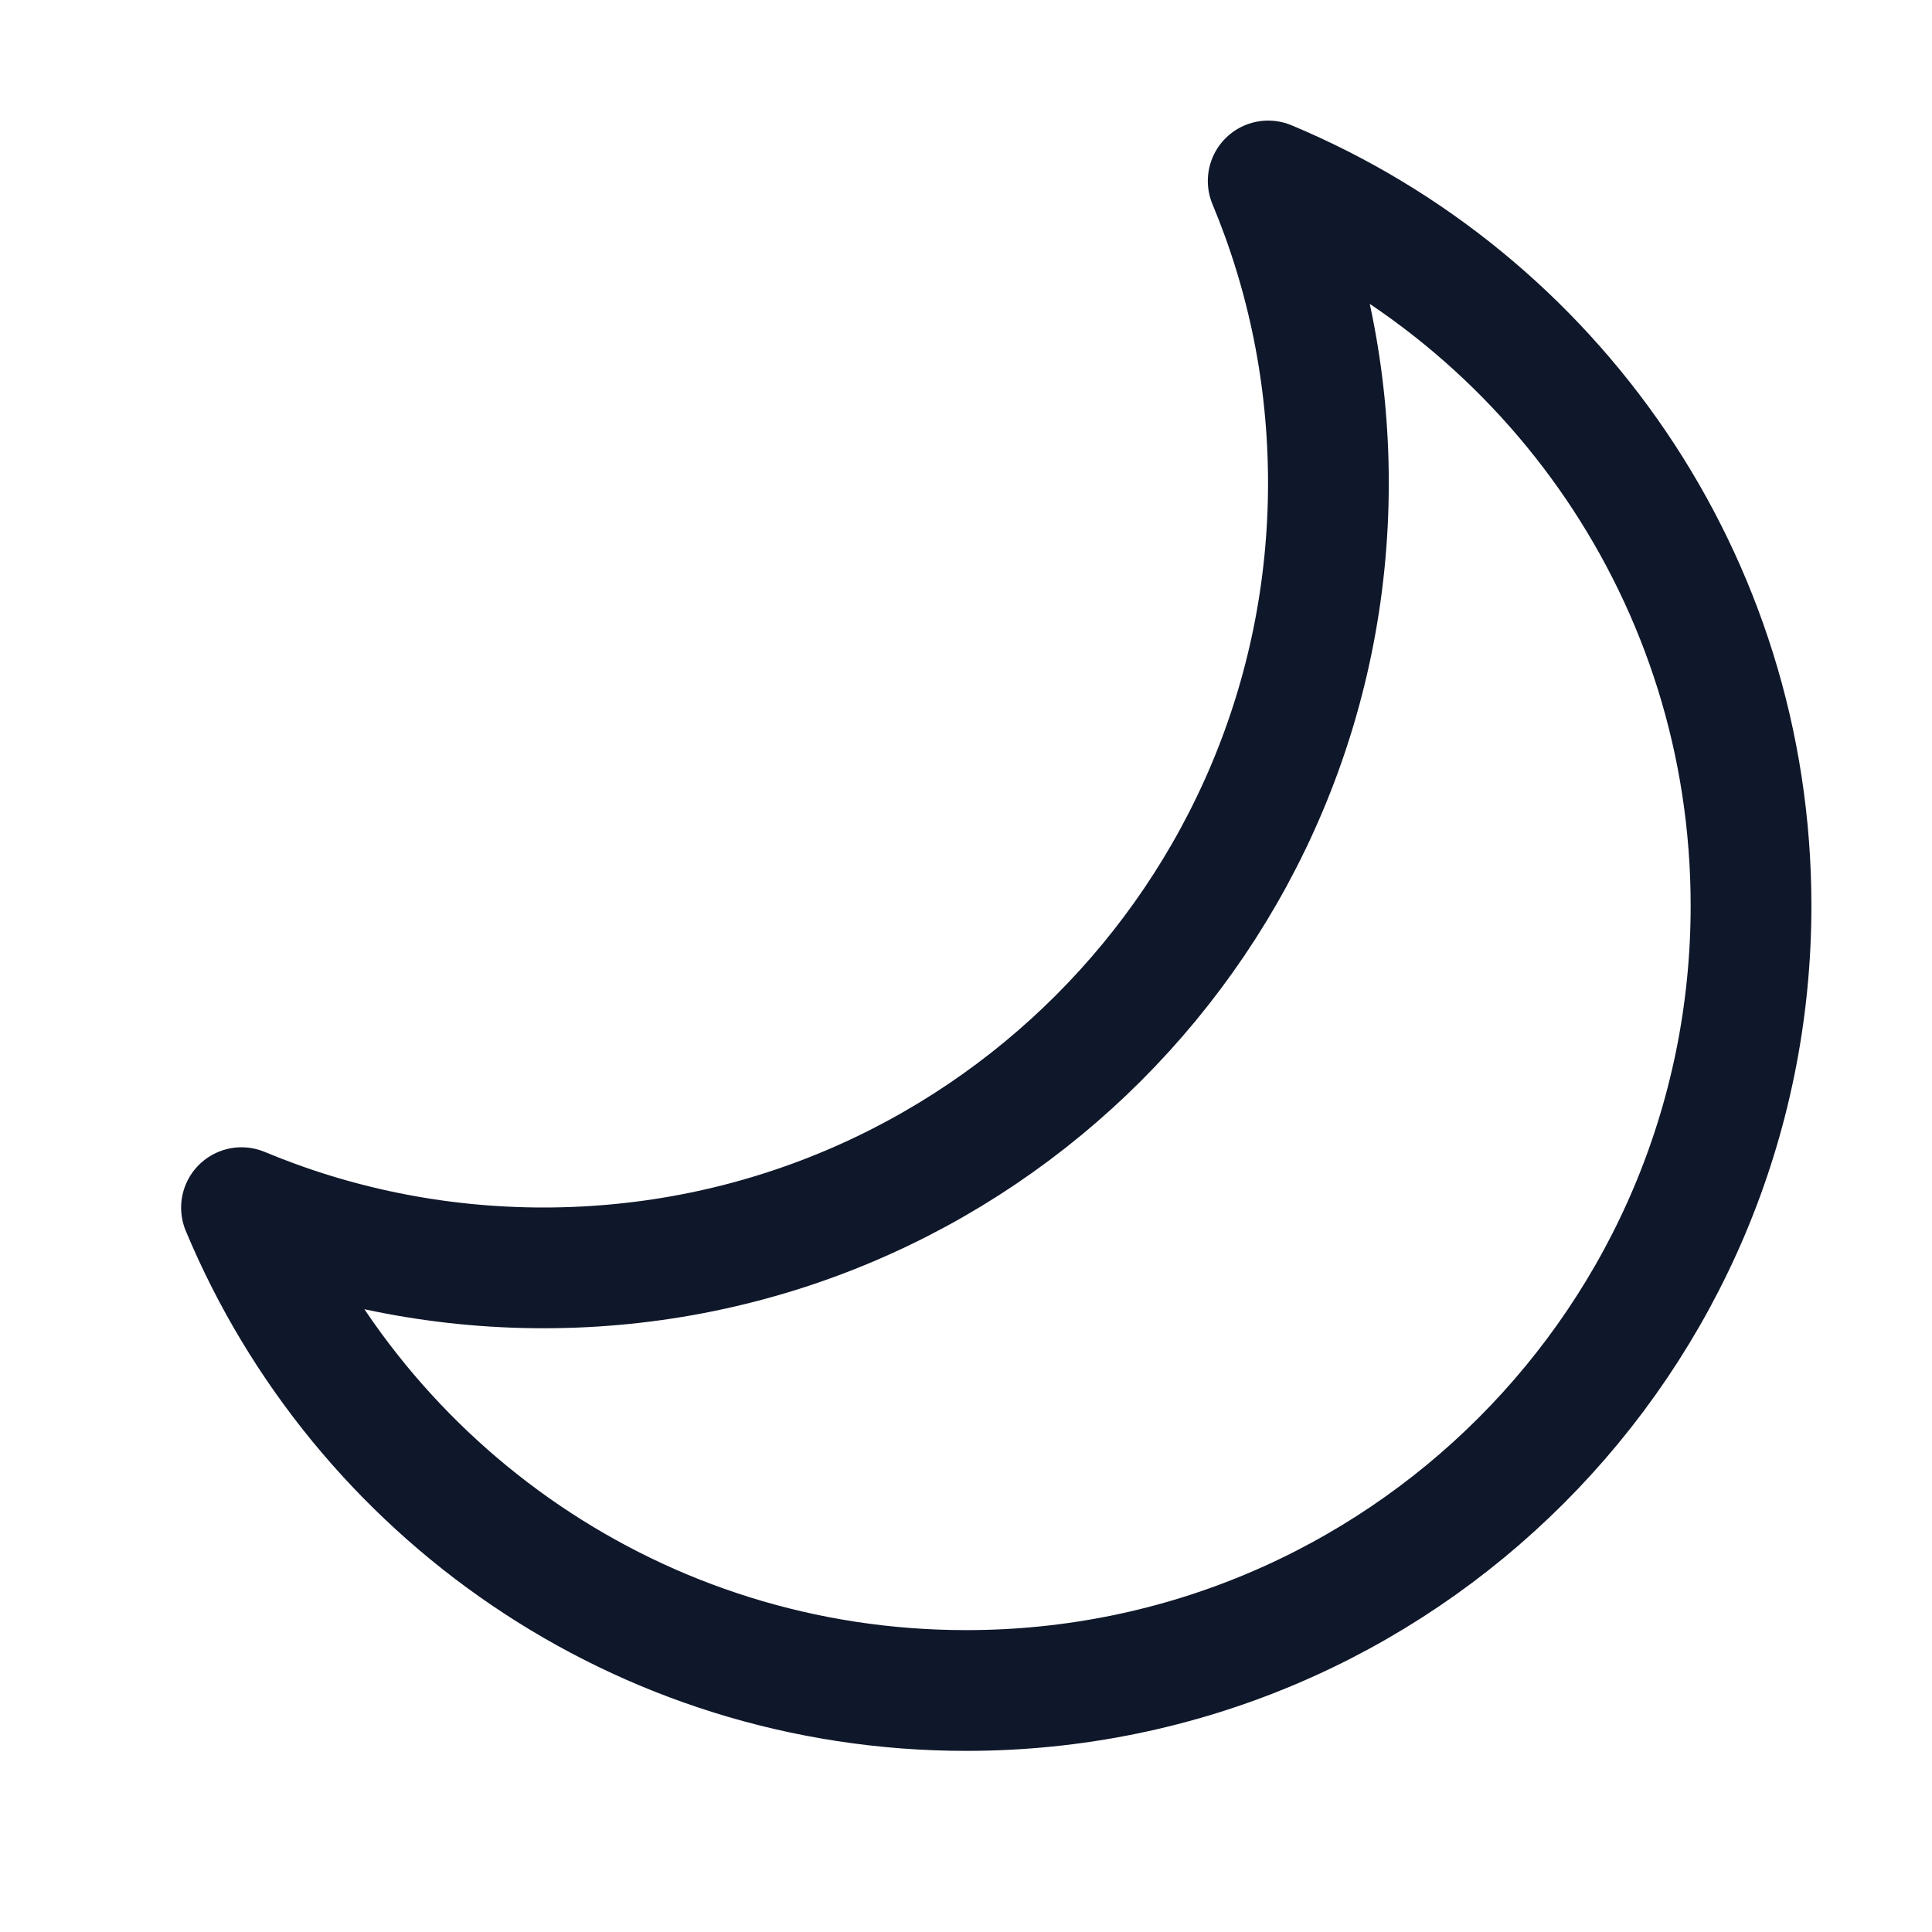 <?xml version="1.0" encoding="UTF-8" standalone="no"?>
<svg
   width="24"
   height="24"
   viewBox="0 0 24 24"
   fill="none"
   version="1.1"
   id="svg1"
   xmlns="http://www.w3.org/2000/svg"
   xmlns:svg="http://www.w3.org/2000/svg">
  <defs
     id="defs1" />
  <path
     d="m 3,15.002 c 1.155,0.482 2.422,0.748 3.752,0.748 5.385,0 9.75,-4.365 9.75,-9.75 0,-1.33 -0.266,-2.597 -0.748,-3.752 3.522,1.47 5.998,4.947 5.998,9.002 0,5.385 -4.365,9.75 -9.75,9.75 -4.055,0 -7.532,-2.476 -9.002,-5.998 z"
     stroke="#0f172a"
     stroke-width="1.5"
     stroke-linecap="round"
     stroke-linejoin="round"
     id="path1" />
</svg>
